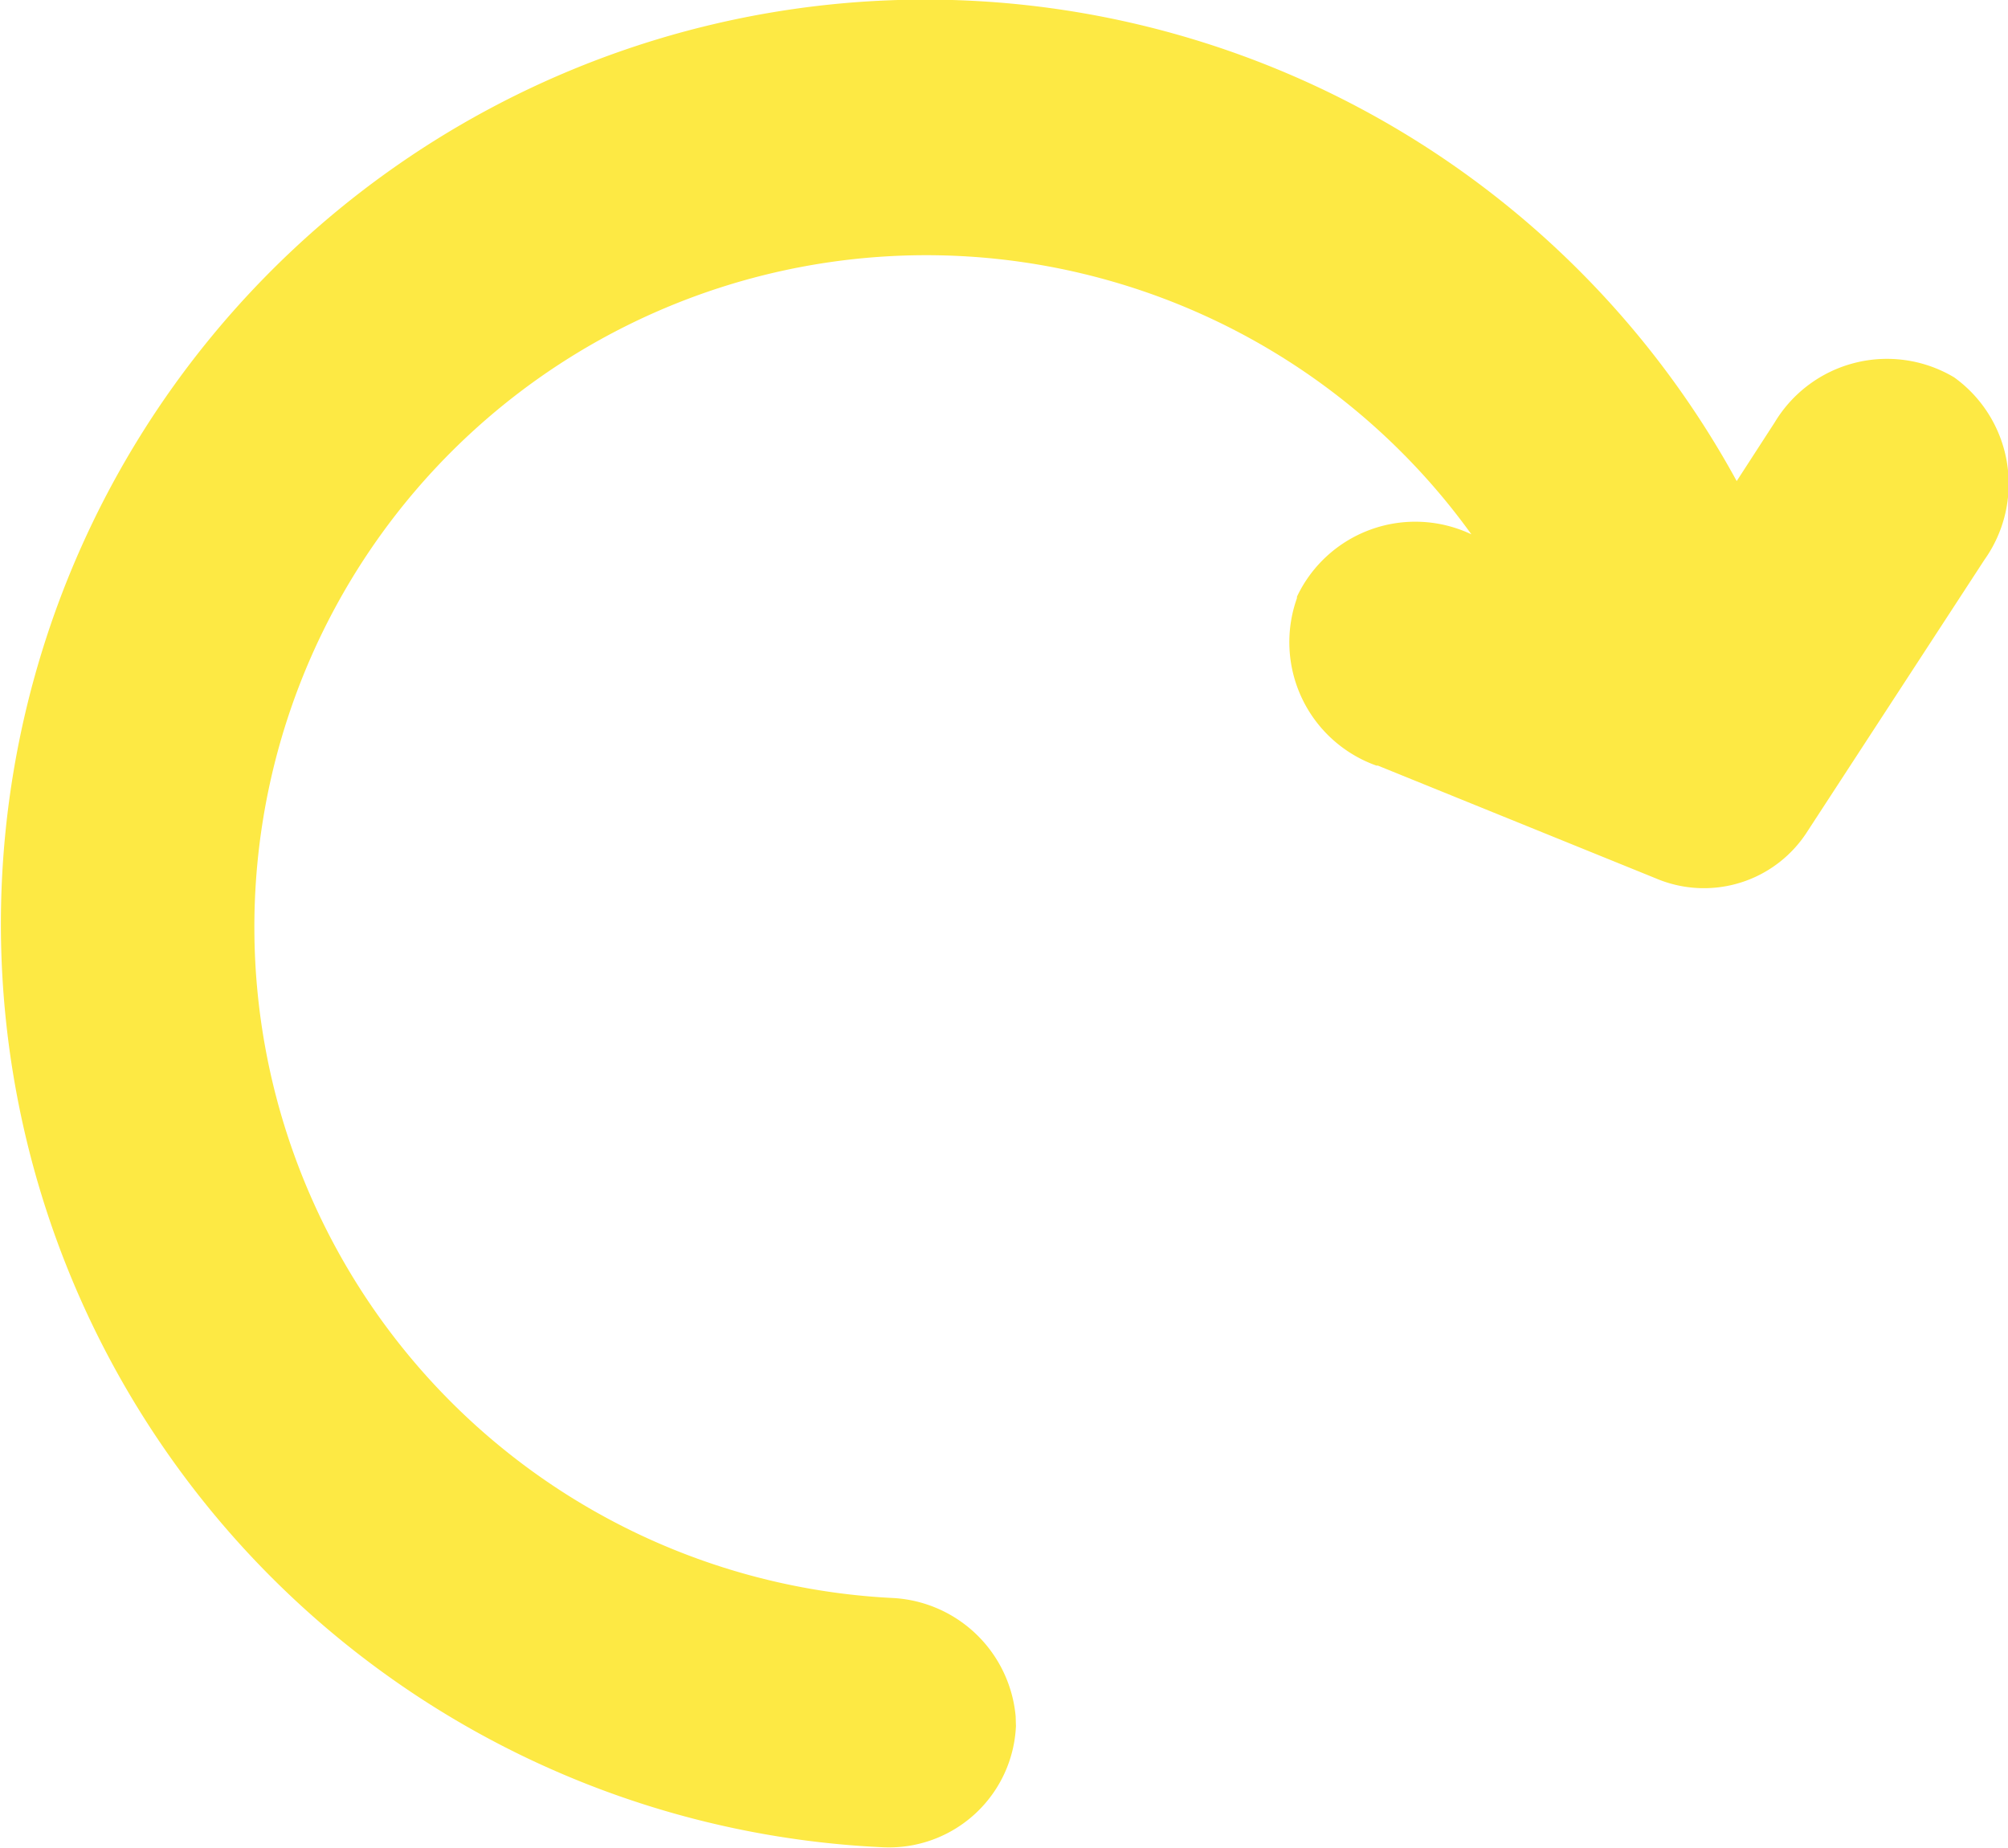 <svg id="Layer_1" data-name="Layer 1" xmlns="http://www.w3.org/2000/svg" viewBox="0 0 136.85 125.96"><defs><style>.cls-1{fill:#fde944;}</style></defs><title>rotate-right</title><path class="cls-1" d="M69.21,116.73a8.88,8.88,0,0,0-8.32-8.07,45.79,45.79,0,1,1,39.38-72.5,8.92,8.92,0,0,0-11.89,4.25l0,.1a8.93,8.93,0,0,0,5.41,11.41l.1,0,18.93,7.68a8.36,8.36,0,0,0,10.36-3.21l12.05-18.49a8.94,8.94,0,0,0-2.06-12.44,8.93,8.93,0,0,0-12.23,3.07l-2.59,4a63,63,0,1,0-58.12,93.12,8.66,8.66,0,0,0,9-8.28C69.22,117.19,69.22,117,69.21,116.73Z" transform="translate(0.01 0.26)"/></svg>